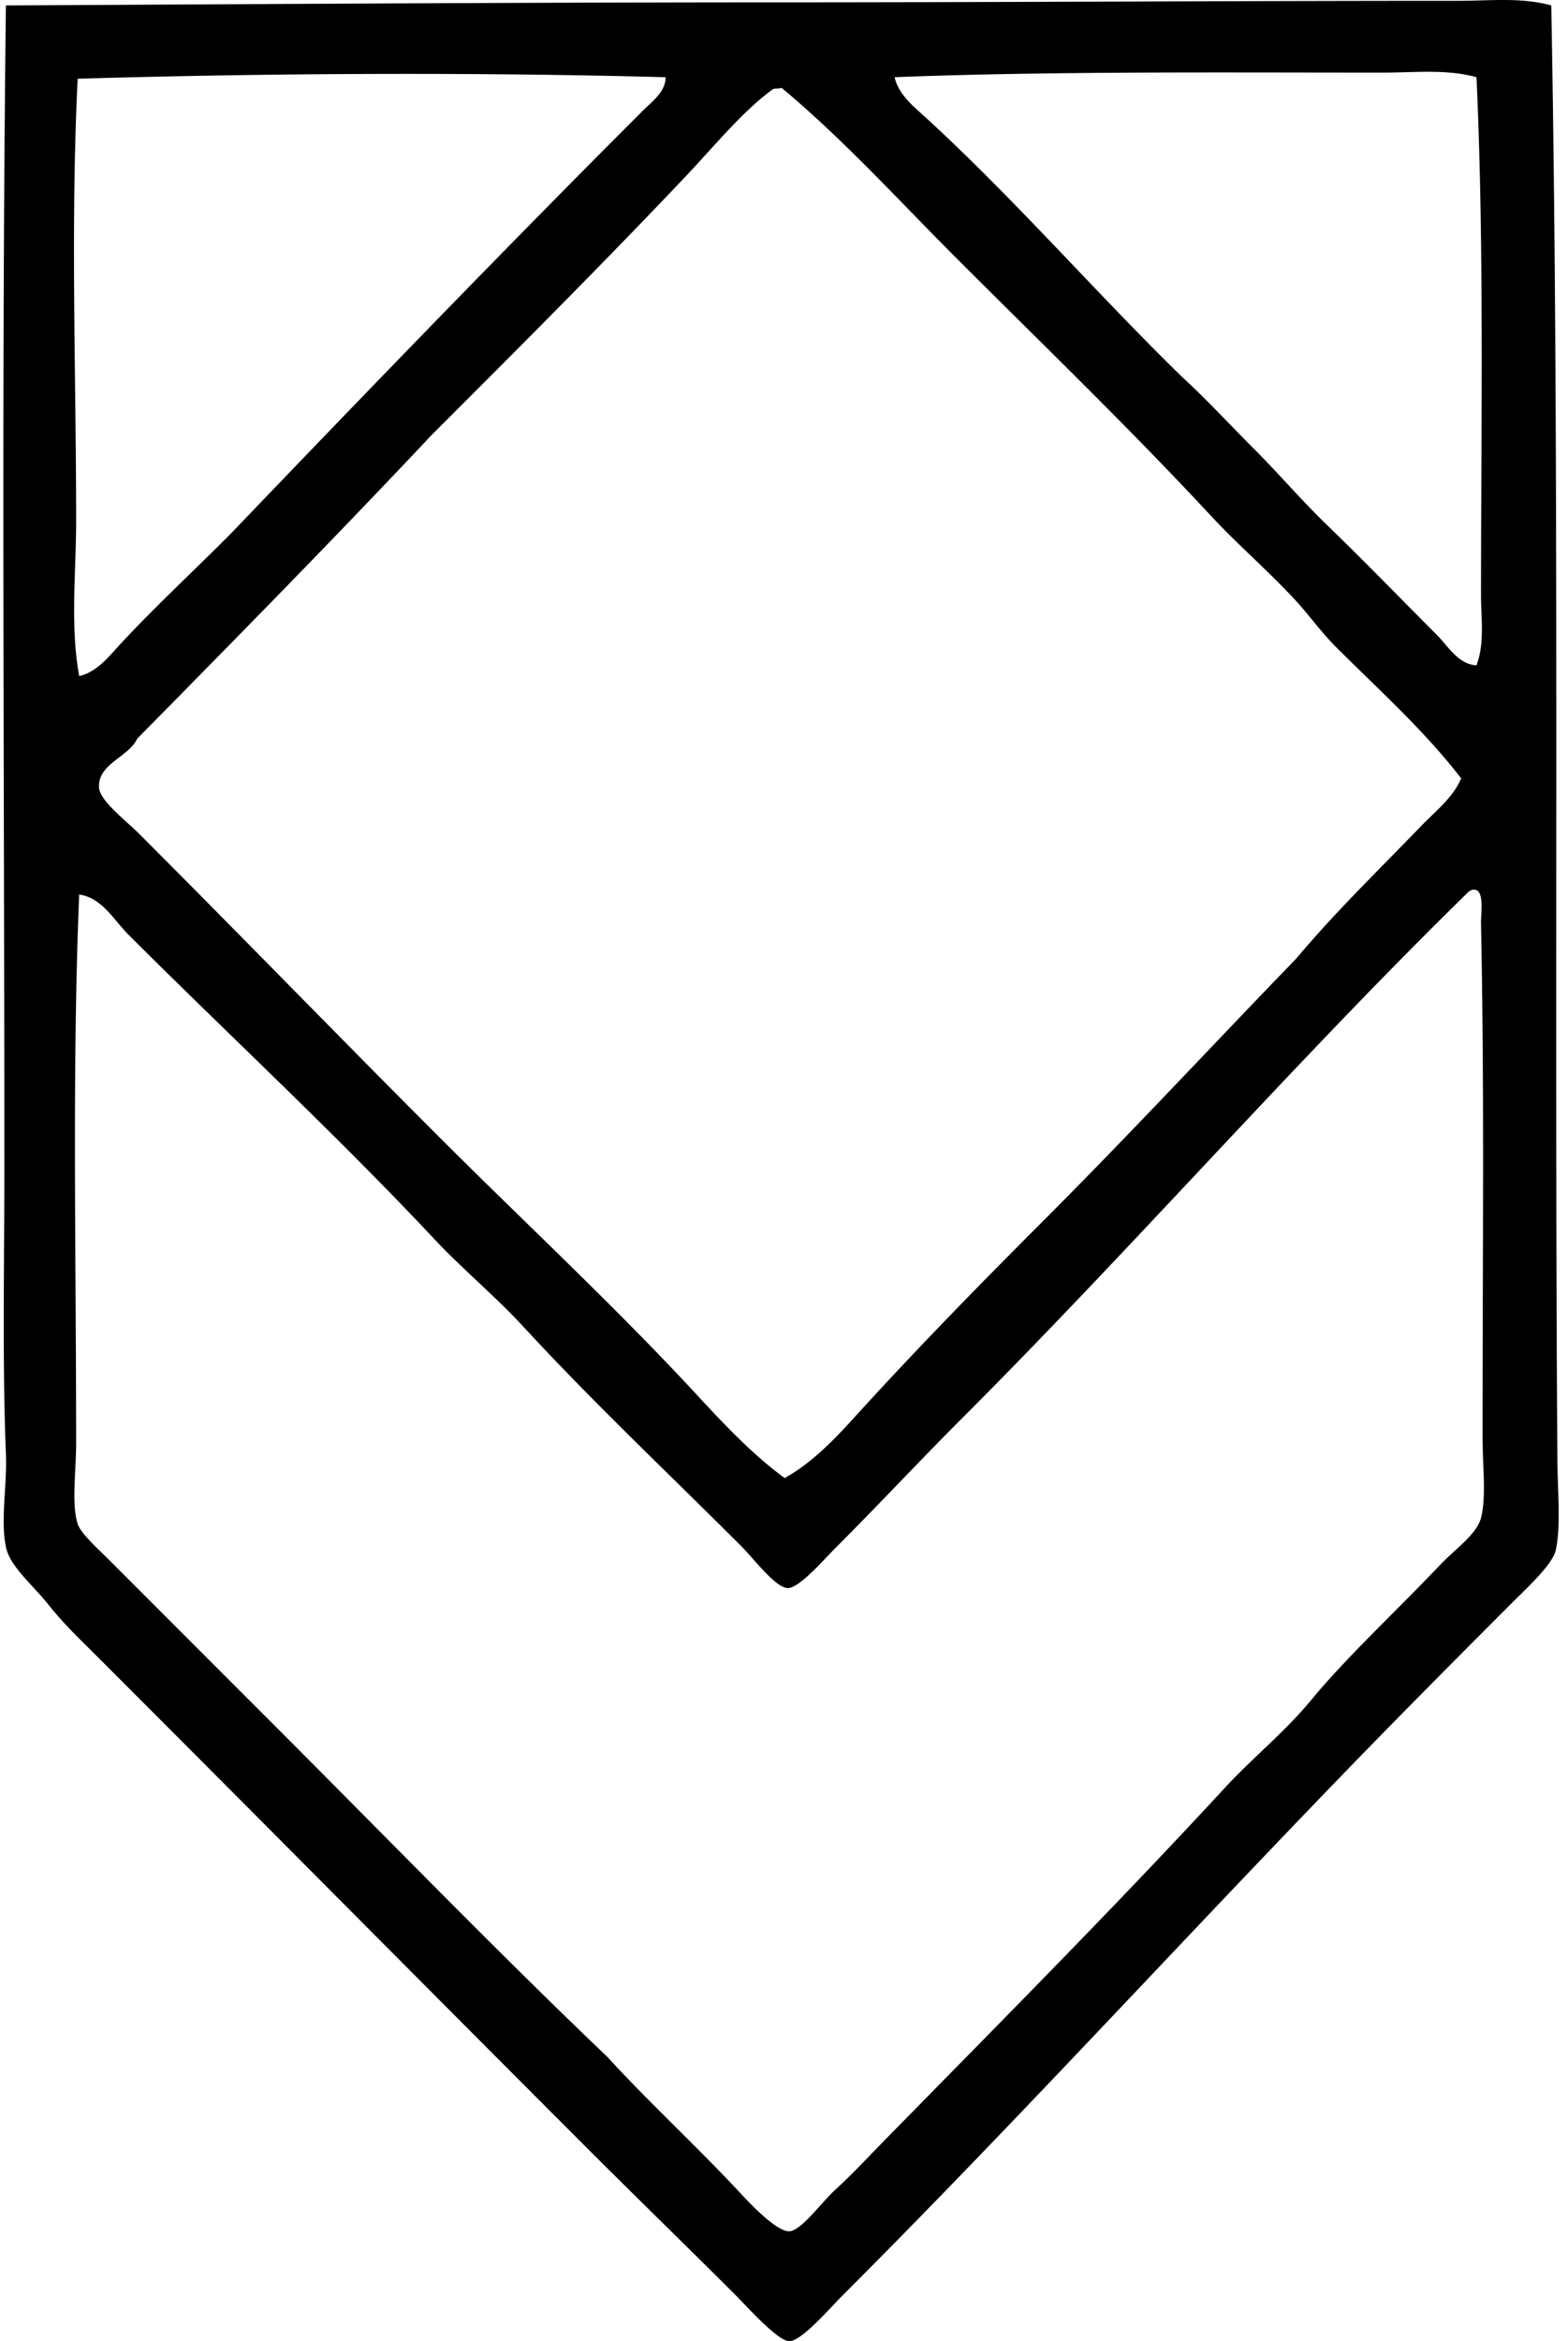 <svg xmlns="http://www.w3.org/2000/svg" width="134" height="200" fill="none" viewBox="0 0 134 200">
  <path fill="#000" fill-rule="evenodd" d="M132.571.464c.735 39.509.238 82.973.522 124.235.018 2.681.307 5.598-.131 7.699-.257 1.232-2.443 3.224-3.785 4.568-4.155 4.157-8.477 8.502-12.399 12.528-15.138 15.552-29.401 31.23-44.892 46.718-.953.957-3.396 3.795-4.436 3.785-.987-.005-3.628-2.973-4.569-3.914-4.362-4.36-8.538-8.406-12.657-12.528-14.36-14.357-27.643-27.778-42.02-42.15-1.218-1.218-2.712-2.625-4.049-4.305-1.387-1.752-3.31-3.269-3.65-4.959-.477-2.343.109-5.172 0-7.962-.312-7.739-.132-16.201-.132-24.404 0-33.66-.259-67 .132-99.311C22.01.354 44.842.204 66.278.2 85.733.2 104.976.07 124.61.07c2.653.003 5.388-.32 7.96.394Zm-14.355 5.74c-14.014 0-28.498-.124-41.761.39.327 1.512 1.689 2.557 2.742 3.524 7.642 7.026 14.428 14.861 21.794 22.055 2.166 1.986 4.152 4.152 6.265 6.263 2.07 2.075 4.031 4.37 6.131 6.397 3.201 3.087 6.339 6.336 9.398 9.398.976.971 1.821 2.516 3.394 2.605.713-1.872.388-3.972.388-5.999 0-13.992.281-29.83-.388-44.24-2.519-.71-5.309-.393-7.963-.393ZM6.638 6.726c-.619 12.34-.132 25.47-.132 37.716 0 4.46-.52 9.05.262 13.312 1.534-.342 2.567-1.71 3.523-2.74 3.115-3.353 6.367-6.33 9.53-9.527 11.582-12.089 23.372-24.29 35.106-36.021.789-.789 1.95-1.6 1.956-2.869-16.054-.436-33.947-.353-50.245.13Zm59.379.916c-2.57 1.887-4.898 4.756-7.31 7.308-7.06 7.465-14.941 15.338-21.795 22.185-8.264 8.789-16.723 17.38-25.188 25.969-.718 1.57-3.376 2.13-3.262 4.175.064 1.129 2.321 2.839 3.394 3.914 8.67 8.67 17.21 17.474 25.579 25.843 7.45 7.447 15.072 14.511 22.053 22.05 2.379 2.572 4.799 5.152 7.569 7.178 2.255-1.243 4.17-3.216 5.872-5.088 5.258-5.791 10.697-11.351 16.18-16.835 7.354-7.351 14.431-14.981 21.665-22.449 3.369-4.018 7.158-7.678 10.702-11.356 1.195-1.238 2.694-2.387 3.394-4.043-3.191-4.142-7.125-7.645-10.702-11.227-1.23-1.228-2.214-2.62-3.394-3.914-2.308-2.521-4.944-4.761-7.308-7.308-7.072-7.61-14.496-14.752-21.796-22.055-4.893-4.896-9.54-10.032-14.875-14.486-.258.104-.61.015-.778.14Zm-2.874 179.571c.847.905 3.163 3.419 4.307 3.394 1.002-.026 2.734-2.443 3.914-3.529 1.55-1.418 2.62-2.595 3.784-3.784 10.055-10.256 20.072-20.323 29.495-30.533 2.385-2.592 5.117-4.756 7.44-7.569 3.044-3.691 7.445-7.762 10.961-11.483 1.278-1.352 3.163-2.635 3.523-4.048.462-1.789.132-4.429.132-6.918 0-16.447.162-29.002-.132-43.849-.018-.992.36-3.14-.784-2.869a.873.873 0 0 0-.388.259c-14.745 14.43-28.508 30.205-43.198 44.894-3.513 3.514-7.14 7.402-10.833 11.093-.878.877-3.072 3.419-4.044 3.394-1.045-.031-2.896-2.501-3.916-3.524-6.565-6.569-12.586-12.211-18.664-18.795-2.428-2.631-5.225-4.939-7.567-7.438-8.487-9.05-17.6-17.469-26.23-26.098-1.238-1.243-2.22-3.11-4.175-3.394-.614 14.73-.262 30.558-.262 46.847 0 2.413-.408 5.236.132 6.918.254.791 1.644 2.042 2.61 3.003l14.223 14.227c9.497 9.497 19.128 19.425 28.45 28.319 3.35 3.675 7.59 7.589 11.222 11.483Z" clip-rule="evenodd"/>
</svg>
